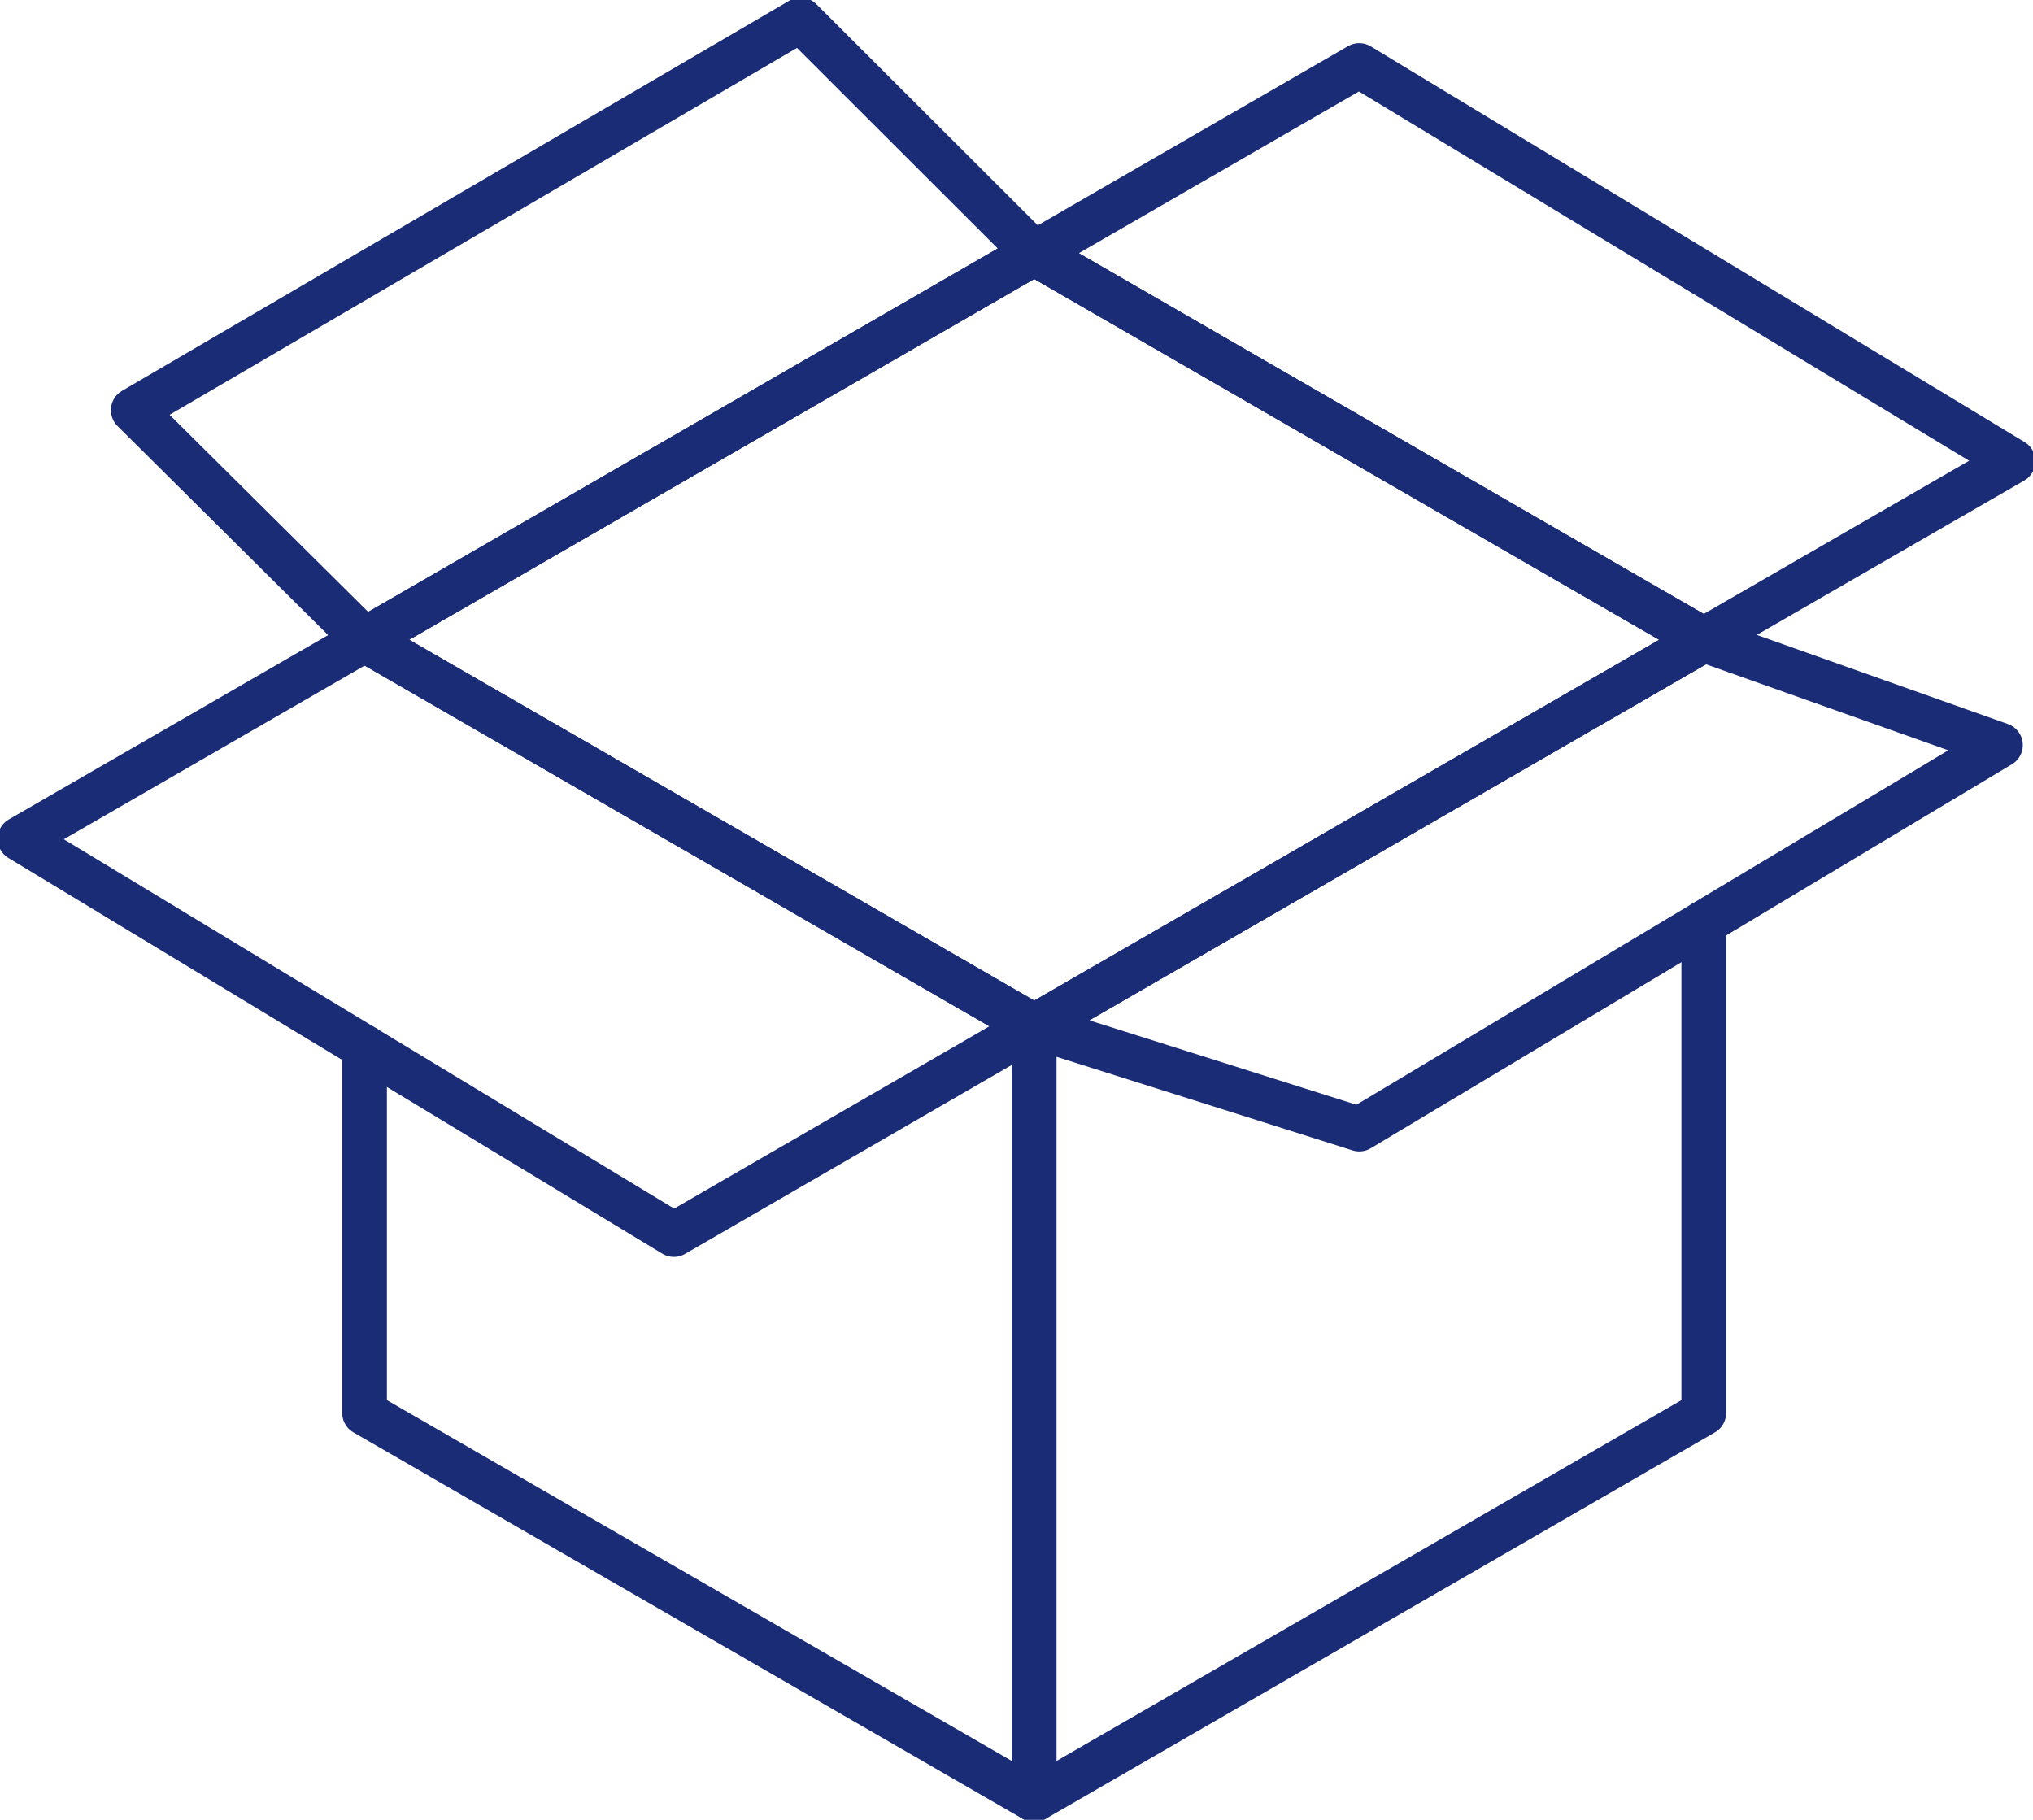 <svg xmlns="http://www.w3.org/2000/svg" xmlns:xlink="http://www.w3.org/1999/xlink" id="Group_722" data-name="Group 722" width="91" height="81.446" viewBox="0 0 91 81.446"><defs><clipPath id="clip-path"><rect id="Rectangle_188" data-name="Rectangle 188" width="91" height="81.445" fill="none" stroke="#1b2c77" stroke-width="2"></rect></clipPath></defs><g id="Group_723" data-name="Group 723"><g id="Group_722-2" data-name="Group 722" clip-path="url(#clip-path)"><path id="Path_436" data-name="Path 436" d="M72.578,26.079,42.606,8.774l-29.972,17.3,29.972,17.3L26.479,52.7,12.634,44.32V60.688L42.606,77.994,72.578,60.688V38.746" transform="translate(3.685 2.559)" fill="none" stroke="#1b2c77" stroke-linecap="round" stroke-linejoin="round" stroke-width="2"></path></g></g><line id="Line_123" data-name="Line 123" x1="29.972" y1="17.305" transform="translate(16.319 28.638)" fill="none" stroke="#1b2c77" stroke-linecap="round" stroke-linejoin="round" stroke-width="2"></line><g id="Group_725" data-name="Group 725"><g id="Group_724" data-name="Group 724" clip-path="url(#clip-path)"><line id="Line_124" data-name="Line 124" y1="34.609" transform="translate(46.292 45.943)" fill="none" stroke="#1b2c77" stroke-linecap="round" stroke-linejoin="round" stroke-width="2"></line></g></g><line id="Line_125" data-name="Line 125" x1="29.973" y2="17.305" transform="translate(46.291 28.638)" fill="none" stroke="#1b2c77" stroke-linecap="round" stroke-linejoin="round" stroke-width="2"></line><g id="Group_727" data-name="Group 727"><g id="Group_726" data-name="Group 726" clip-path="url(#clip-path)"><path id="Path_437" data-name="Path 437" d="M16.118,40.413.691,31.078l15.427-8.906" transform="translate(0.202 6.467)" fill="none" stroke="#1b2c77" stroke-linecap="round" stroke-linejoin="round" stroke-width="2"></path><path id="Path_438" data-name="Path 438" d="M50.386,2.271l-14.548,8.4,29.973,17.3,13.843-7.99Z" transform="translate(10.453 0.662)" fill="none" stroke="#1b2c77" stroke-linecap="round" stroke-linejoin="round" stroke-width="2"></path><path id="Path_439" data-name="Path 439" d="M65.812,22.171l-29.973,17.3,14.551,4.6,28.7-17.187Z" transform="translate(10.453 6.467)" fill="none" stroke="#1b2c77" stroke-linecap="round" stroke-linejoin="round" stroke-width="2"></path><path id="Path_440" data-name="Path 440" d="M14.972,28.436l29.973-17.3L34.488.691,4.617,18.157Z" transform="translate(1.347 0.202)" fill="none" stroke="#1b2c77" stroke-linecap="round" stroke-linejoin="round" stroke-width="2"></path></g></g></svg>
